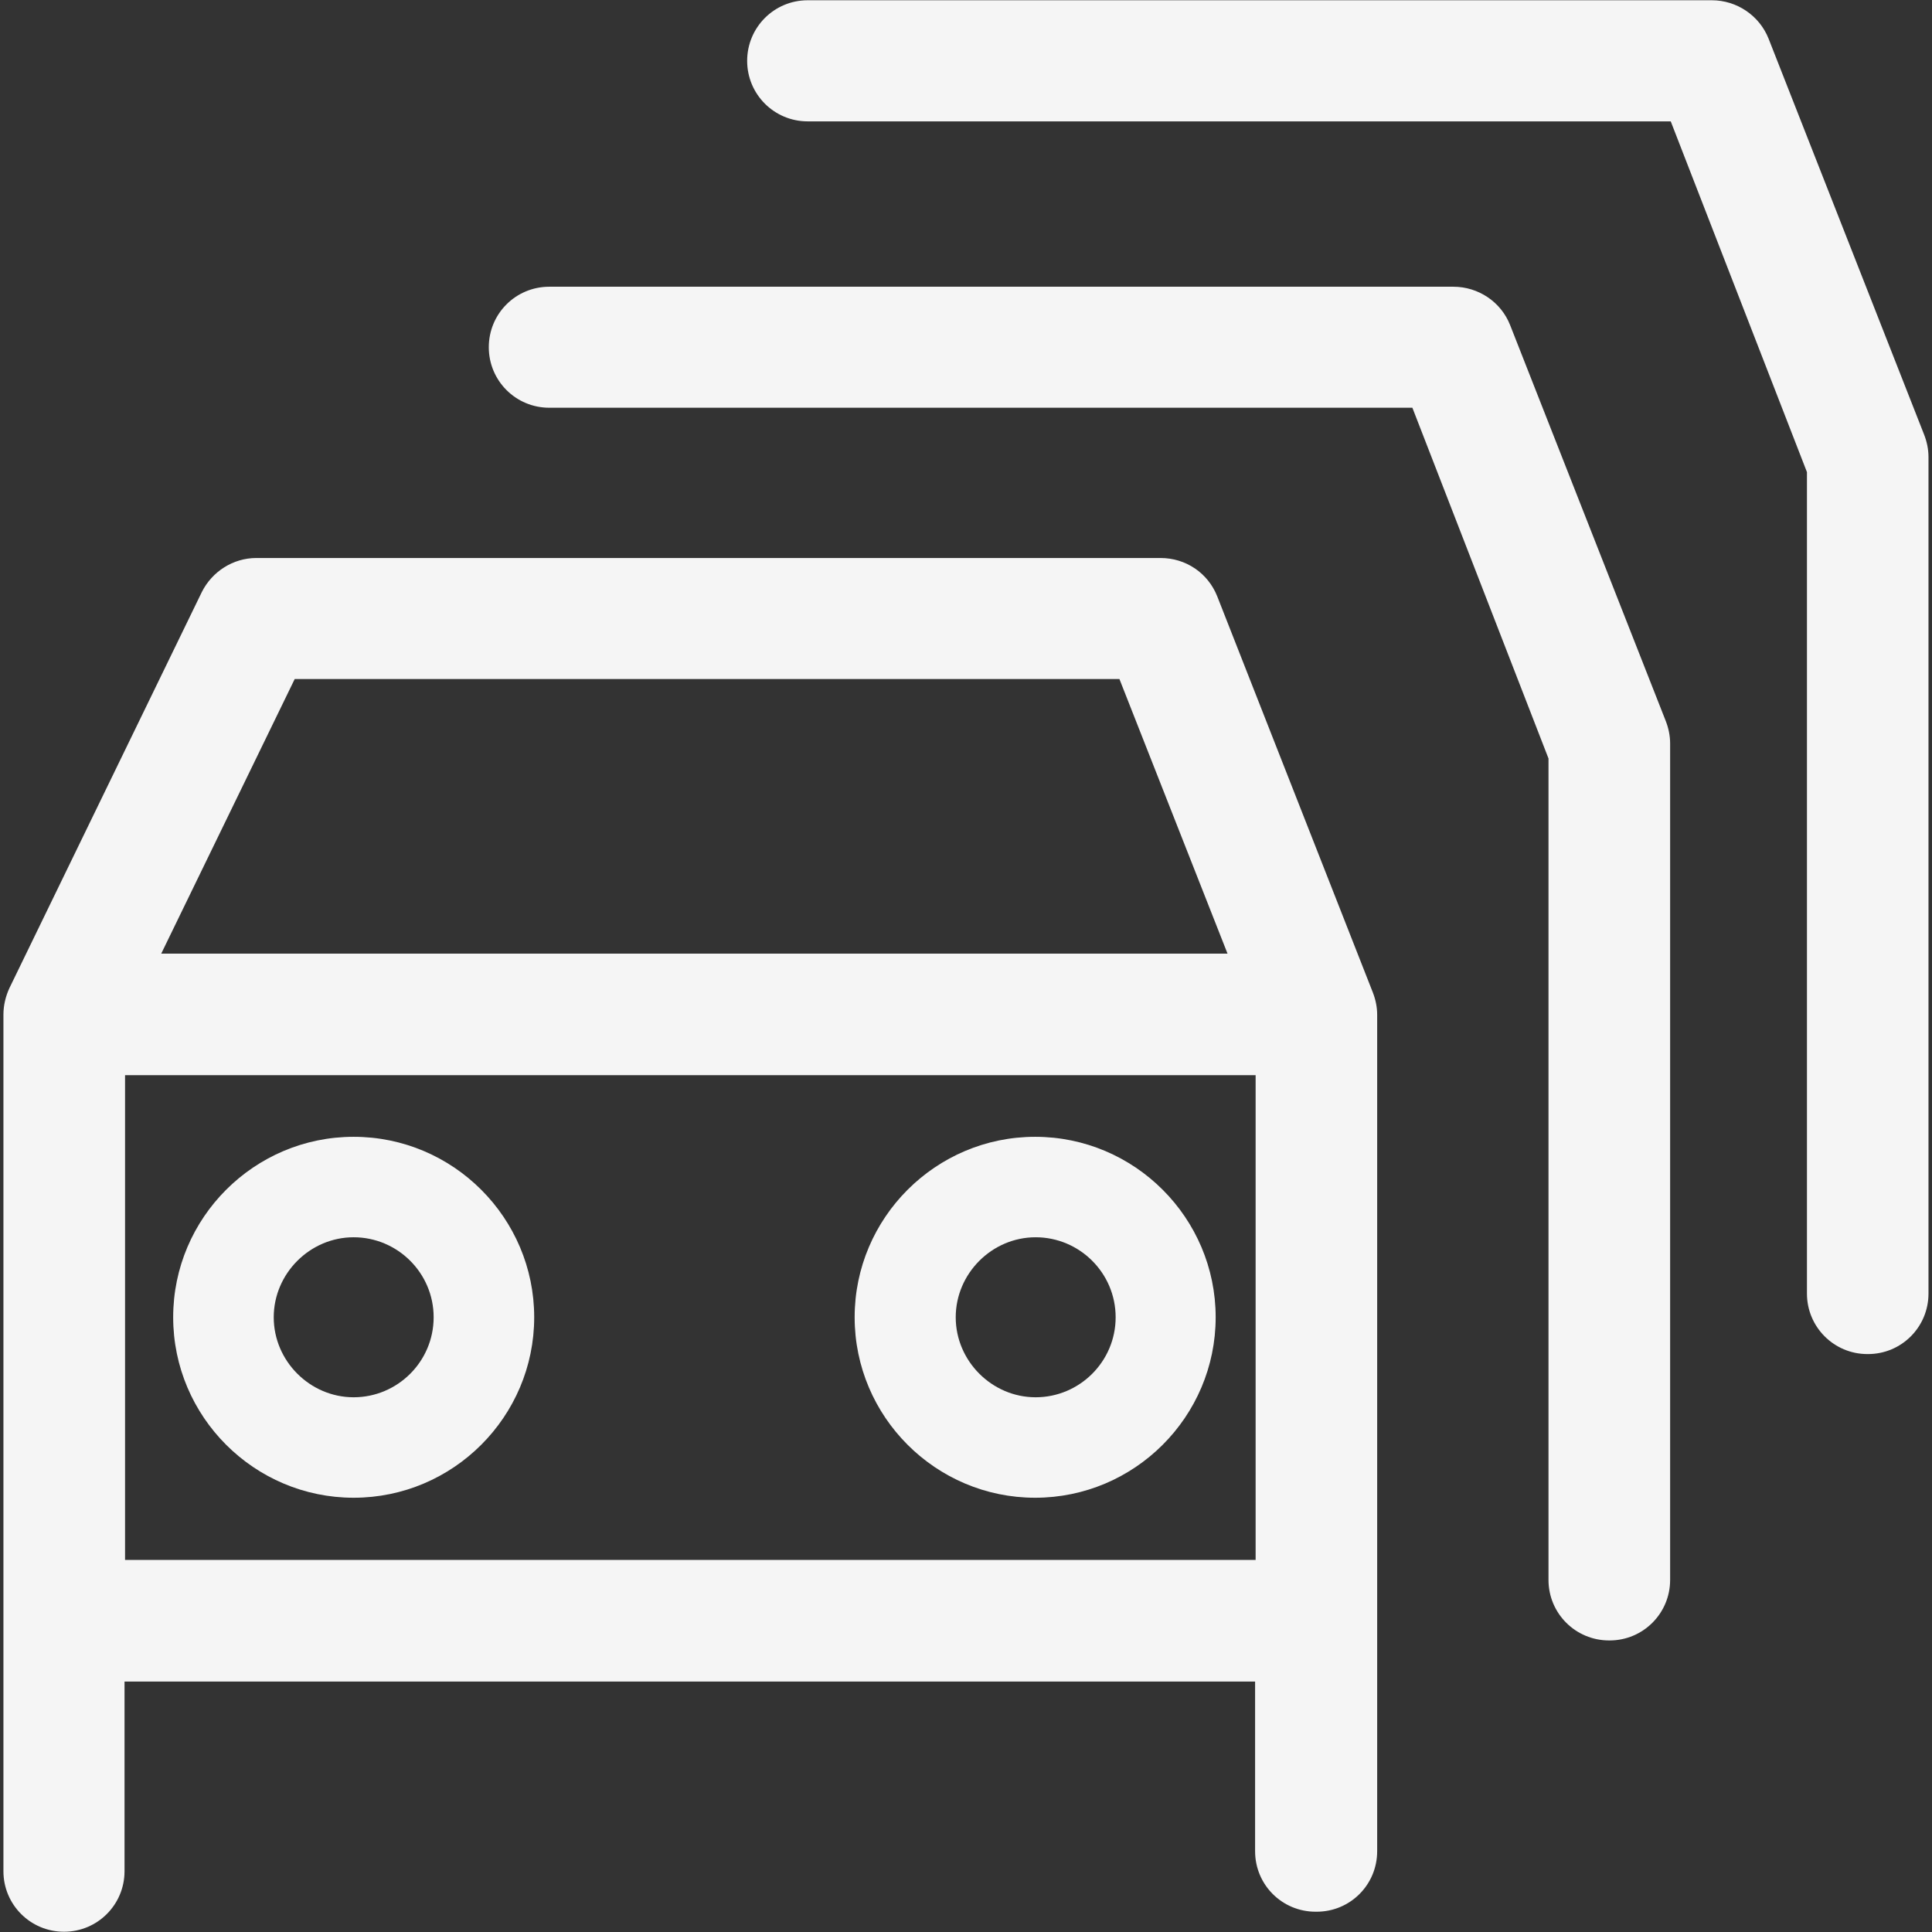<svg width="22" height="22" viewBox="0 0 22 22" fill="none" xmlns="http://www.w3.org/2000/svg">
    <rect x="0" y="0" width="22" height="22" fill="#333333" stroke="none"/>
    <path fill-rule="evenodd" clip-rule="evenodd" d="M14.993 21.769C15.375 21.769 15.682 21.462 15.682 21.08V11.554C15.682 11.468 15.664 11.382 15.633 11.302L13.861 6.791C13.756 6.526 13.504 6.354 13.215 6.354H2.919C2.655 6.354 2.415 6.508 2.298 6.742L0.107 11.252C0.064 11.345 0.039 11.449 0.039 11.554V21.308C0.039 21.689 0.347 21.997 0.729 21.997C1.11 21.997 1.418 21.689 1.418 21.308V19.148H14.292V21.08C14.292 21.462 14.599 21.769 14.981 21.769H14.993ZM3.356 7.732H12.747L13.978 10.859H1.836L3.356 7.732ZM1.424 17.763V12.243H14.298V17.763H1.424Z" fill="#F5F5F5"/>
    <path fill-rule="evenodd" clip-rule="evenodd" d="M18.329 18.68C18.71 18.68 19.018 18.372 19.018 17.991V8.465C19.018 8.379 19 8.292 18.969 8.212L17.196 3.702C17.092 3.437 16.833 3.265 16.55 3.265H6.255C5.873 3.265 5.566 3.572 5.566 3.954C5.566 4.335 5.873 4.643 6.255 4.643H16.083L17.633 8.637V17.991C17.633 18.372 17.941 18.68 18.323 18.68H18.329Z" fill="#F5F5F5"/>
    <path fill-rule="evenodd" clip-rule="evenodd" d="M21.271 15.419C21.653 15.419 21.96 15.111 21.96 14.73V5.203C21.96 5.117 21.942 5.031 21.911 4.951L20.139 0.44C20.034 0.176 19.776 0.003 19.493 0.003H9.197C8.816 0.003 8.508 0.311 8.508 0.693C8.508 1.074 8.816 1.382 9.197 1.382H19.025L20.576 5.376V14.73C20.576 15.111 20.884 15.419 21.265 15.419H21.271Z" fill="#F5F5F5"/>
    <path d="M4.027 12.945C2.895 12.945 1.972 13.868 1.972 15C1.972 16.132 2.895 17.055 4.027 17.055C5.16 17.055 6.083 16.132 6.083 15C6.083 13.868 5.16 12.945 4.027 12.945ZM4.938 15C4.938 15.505 4.526 15.911 4.027 15.911C3.529 15.911 3.117 15.498 3.117 15C3.117 14.502 3.529 14.089 4.027 14.089C4.526 14.089 4.938 14.495 4.938 15Z" fill="#F5F5F5"/>
    <path d="M11.787 12.945C10.655 12.945 9.732 13.868 9.732 15C9.732 16.132 10.655 17.055 11.787 17.055C12.92 17.055 13.843 16.132 13.843 15C13.843 13.868 12.92 12.945 11.787 12.945ZM12.704 15C12.704 15.505 12.292 15.911 11.793 15.911C11.295 15.911 10.883 15.498 10.883 15C10.883 14.502 11.295 14.089 11.793 14.089C12.292 14.089 12.704 14.495 12.704 15Z" fill="#F5F5F5"/>
</svg>

